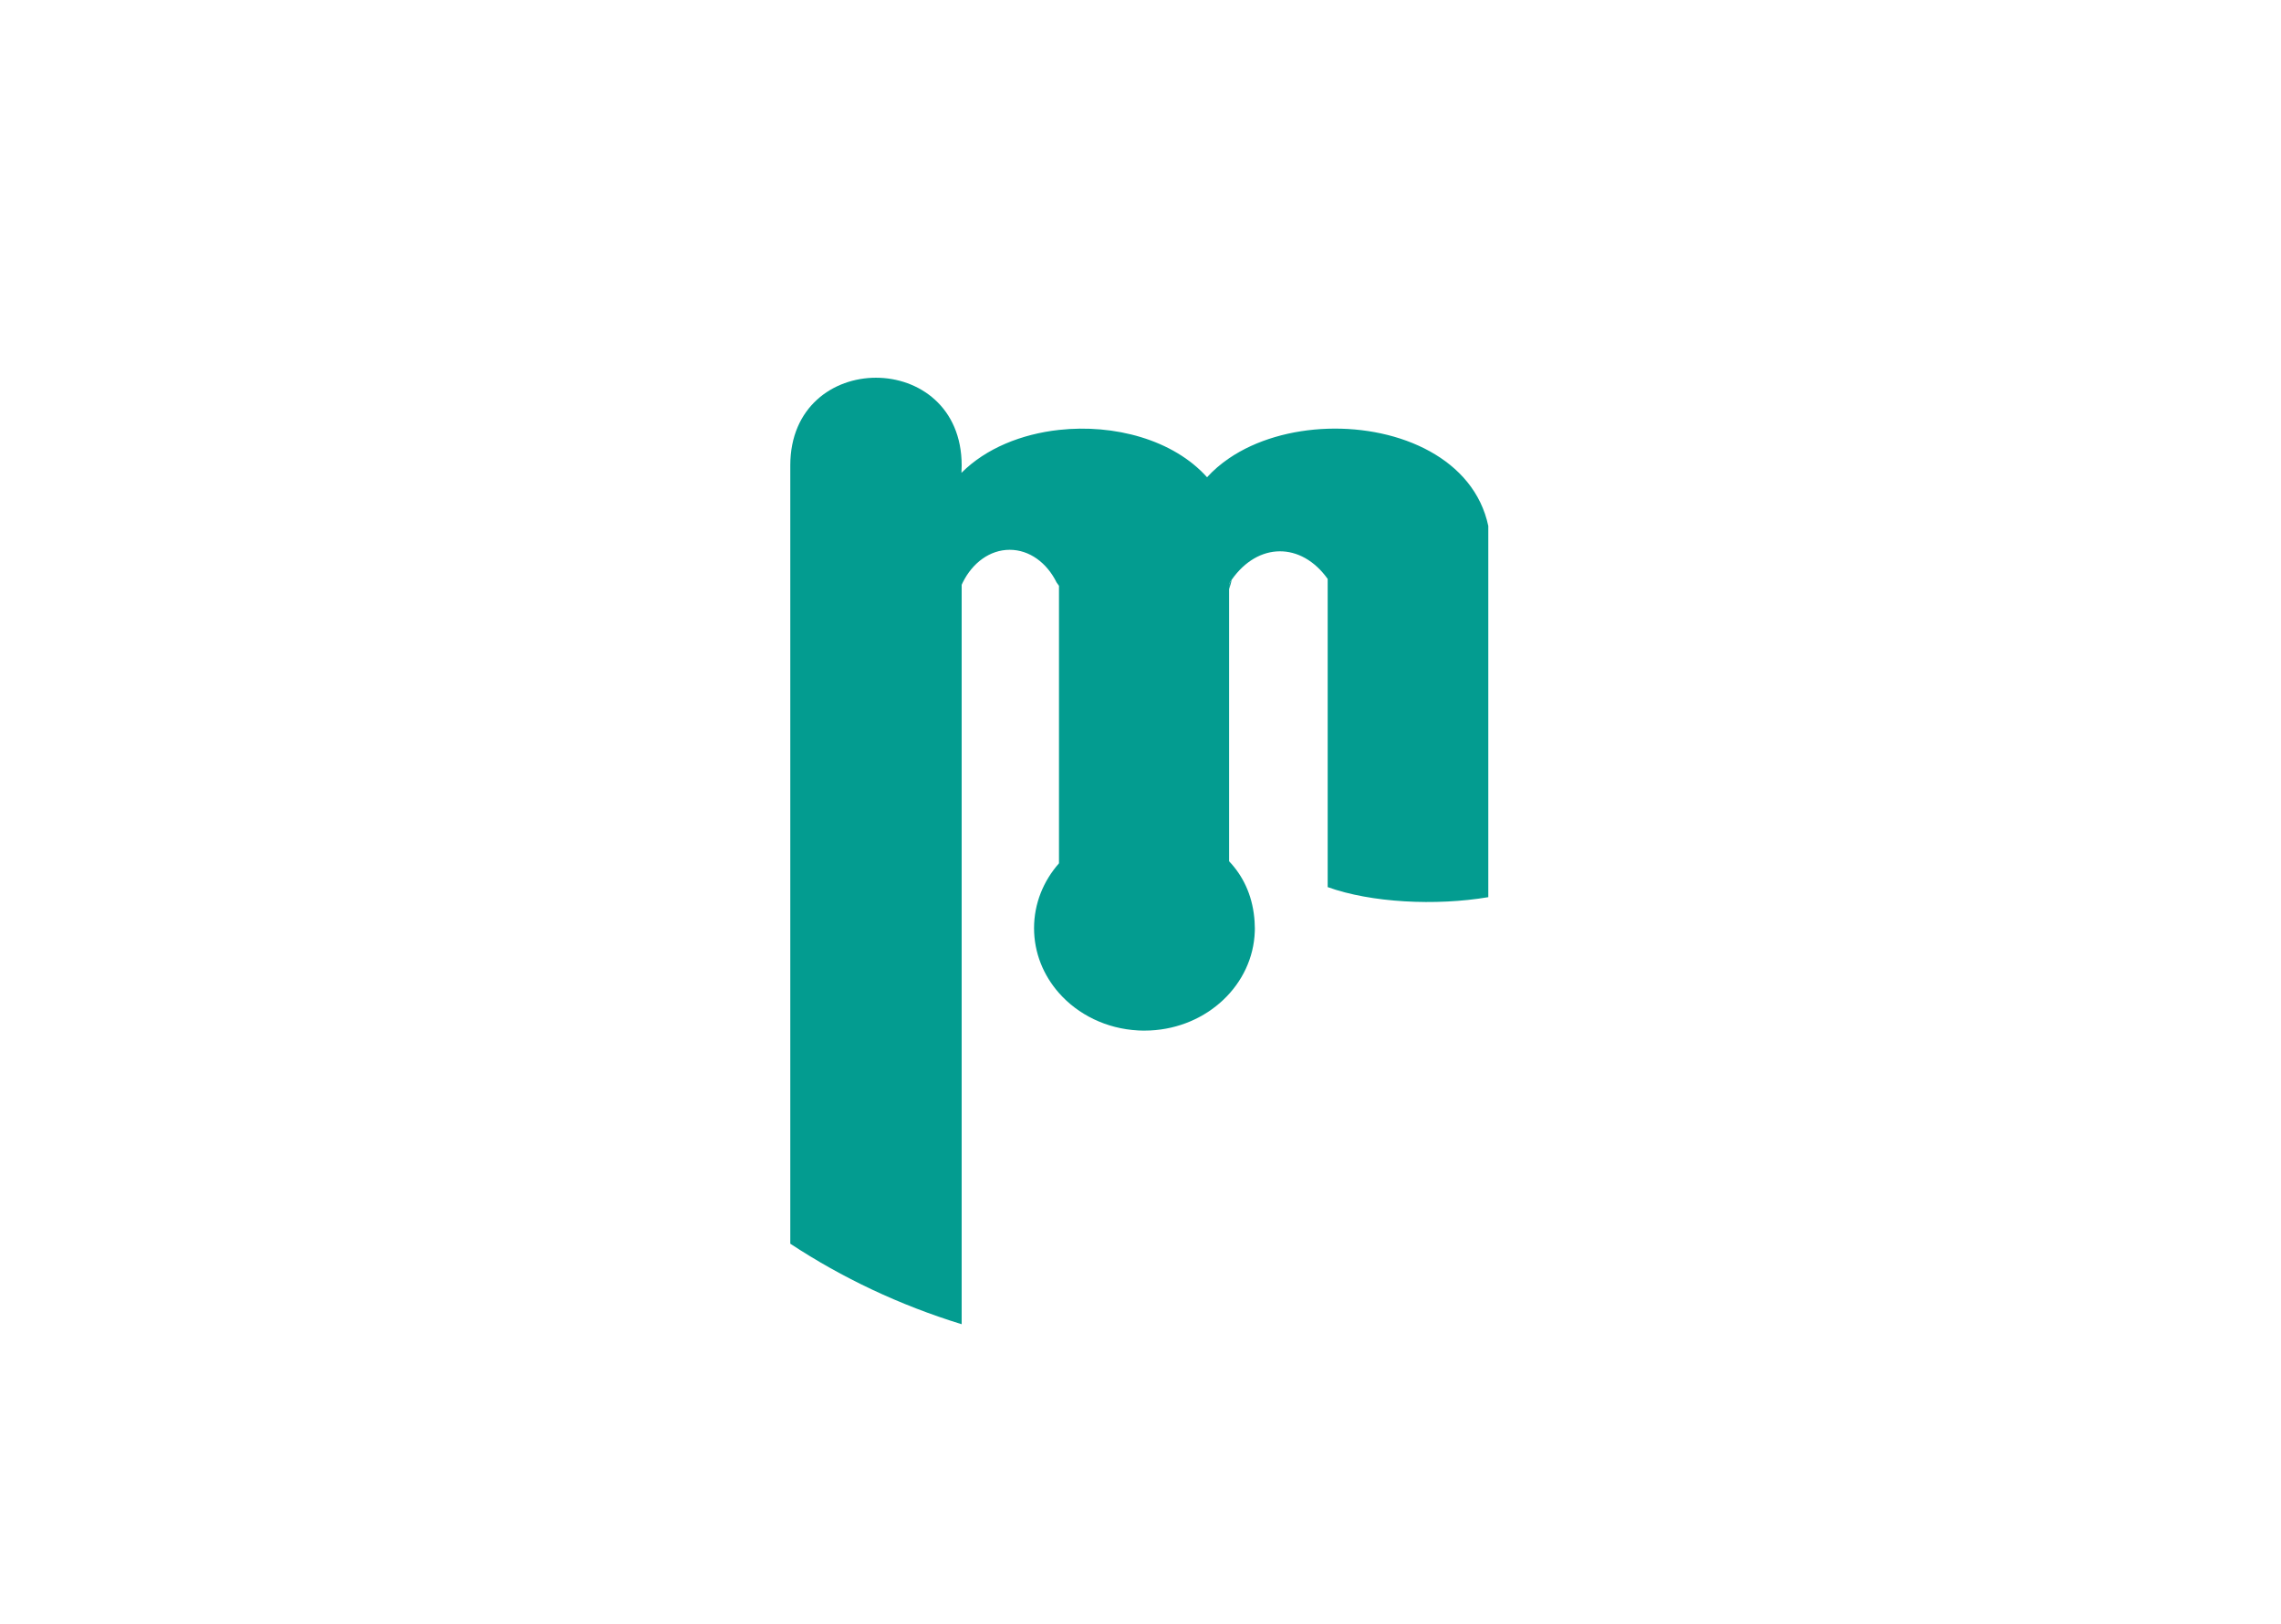 <?xml version="1.0" encoding="UTF-8"?>
<svg data-bbox="408.83 195.415 361.09 489.655" viewBox="0 0 1180 840" height="840" width="1180" xmlns="http://www.w3.org/2000/svg" data-type="color">
    <g>
        <path d="M637.22 299.87c-.39 1.68-.86 3.32-1.39 4.91v-2.81c.45-.73.92-1.43 1.39-2.1z" fill="#039c90" data-color="1"/>
        <path d="M769.92 272.1v192.04c-27.18 4.6-60.72 2.87-83.09-5.21V299.5c-13.7-19.17-36-19.05-49.61.37-.47.67-.94 1.37-1.39 2.1v143.6c7.01 7.35 11.82 17.05 13.02 29.09.07.67.13 1.34.17 2.02.08 1.23.12 2.48.13 3.76 0 .44-.01.88-.02 1.32-.88 27.62-24.54 49.95-54.15 51.34-.97.05-1.95.07-2.94.07-.53 0-1.06-.01-1.59-.02-.54-.01-1.07-.03-1.6-.06-16.53-.85-31.18-8.21-41.02-19.36-8.06-9.14-12.9-20.82-12.9-33.56 0-12.73 4.84-24.41 12.9-33.55V303.06l-1.22-1.71-.02-.03c-5.01-10.14-14-16.89-24.26-16.89-10.25 0-19.25 6.75-24.27 16.89l-.01.02c-.18.37-.36.76-.54 1.14 0 .02-.01.03-.02.05v382.54c-32.12-9.88-61.85-23.98-88.66-41.65V240.77c.01-60.48 88.66-60.47 88.66.01 0 1.32-.04 2.6-.12 3.86.03-.04.08-.09.12-.13 12.59-12.59 30.97-19.96 50.34-22.1 28.51-3.15 59.15 5.01 76.6 24.49 3.34-3.68 7.18-6.95 11.4-9.82 14.07-9.57 32.4-14.66 51-15.28 37.32-1.23 75.75 15.53 83.09 50.3z" fill="#039c90" data-color="1"/>
        <path d="M547.83 304.08c-.37-.93-.78-1.84-1.22-2.73" fill="#039c90" data-color="1"/>
        <path d="M649.15 480.17v.27c-.01-1.28-.05-2.53-.13-3.76.09 1.16.13 2.32.13 3.49z" fill="#039c90" data-color="1"/>
        <path d="M547.83 304.08c-.37-.93-.78-1.84-1.22-2.73" fill="#039c90" data-color="1"/>
        <path fill="#039c90" d="m497.49 383.2.02-80.57v-.15" data-color="1"/>
        <path fill="#039c90" d="m497.49 302.69.02-.06.54-1.29" data-color="1"/>
    </g>
</svg>
